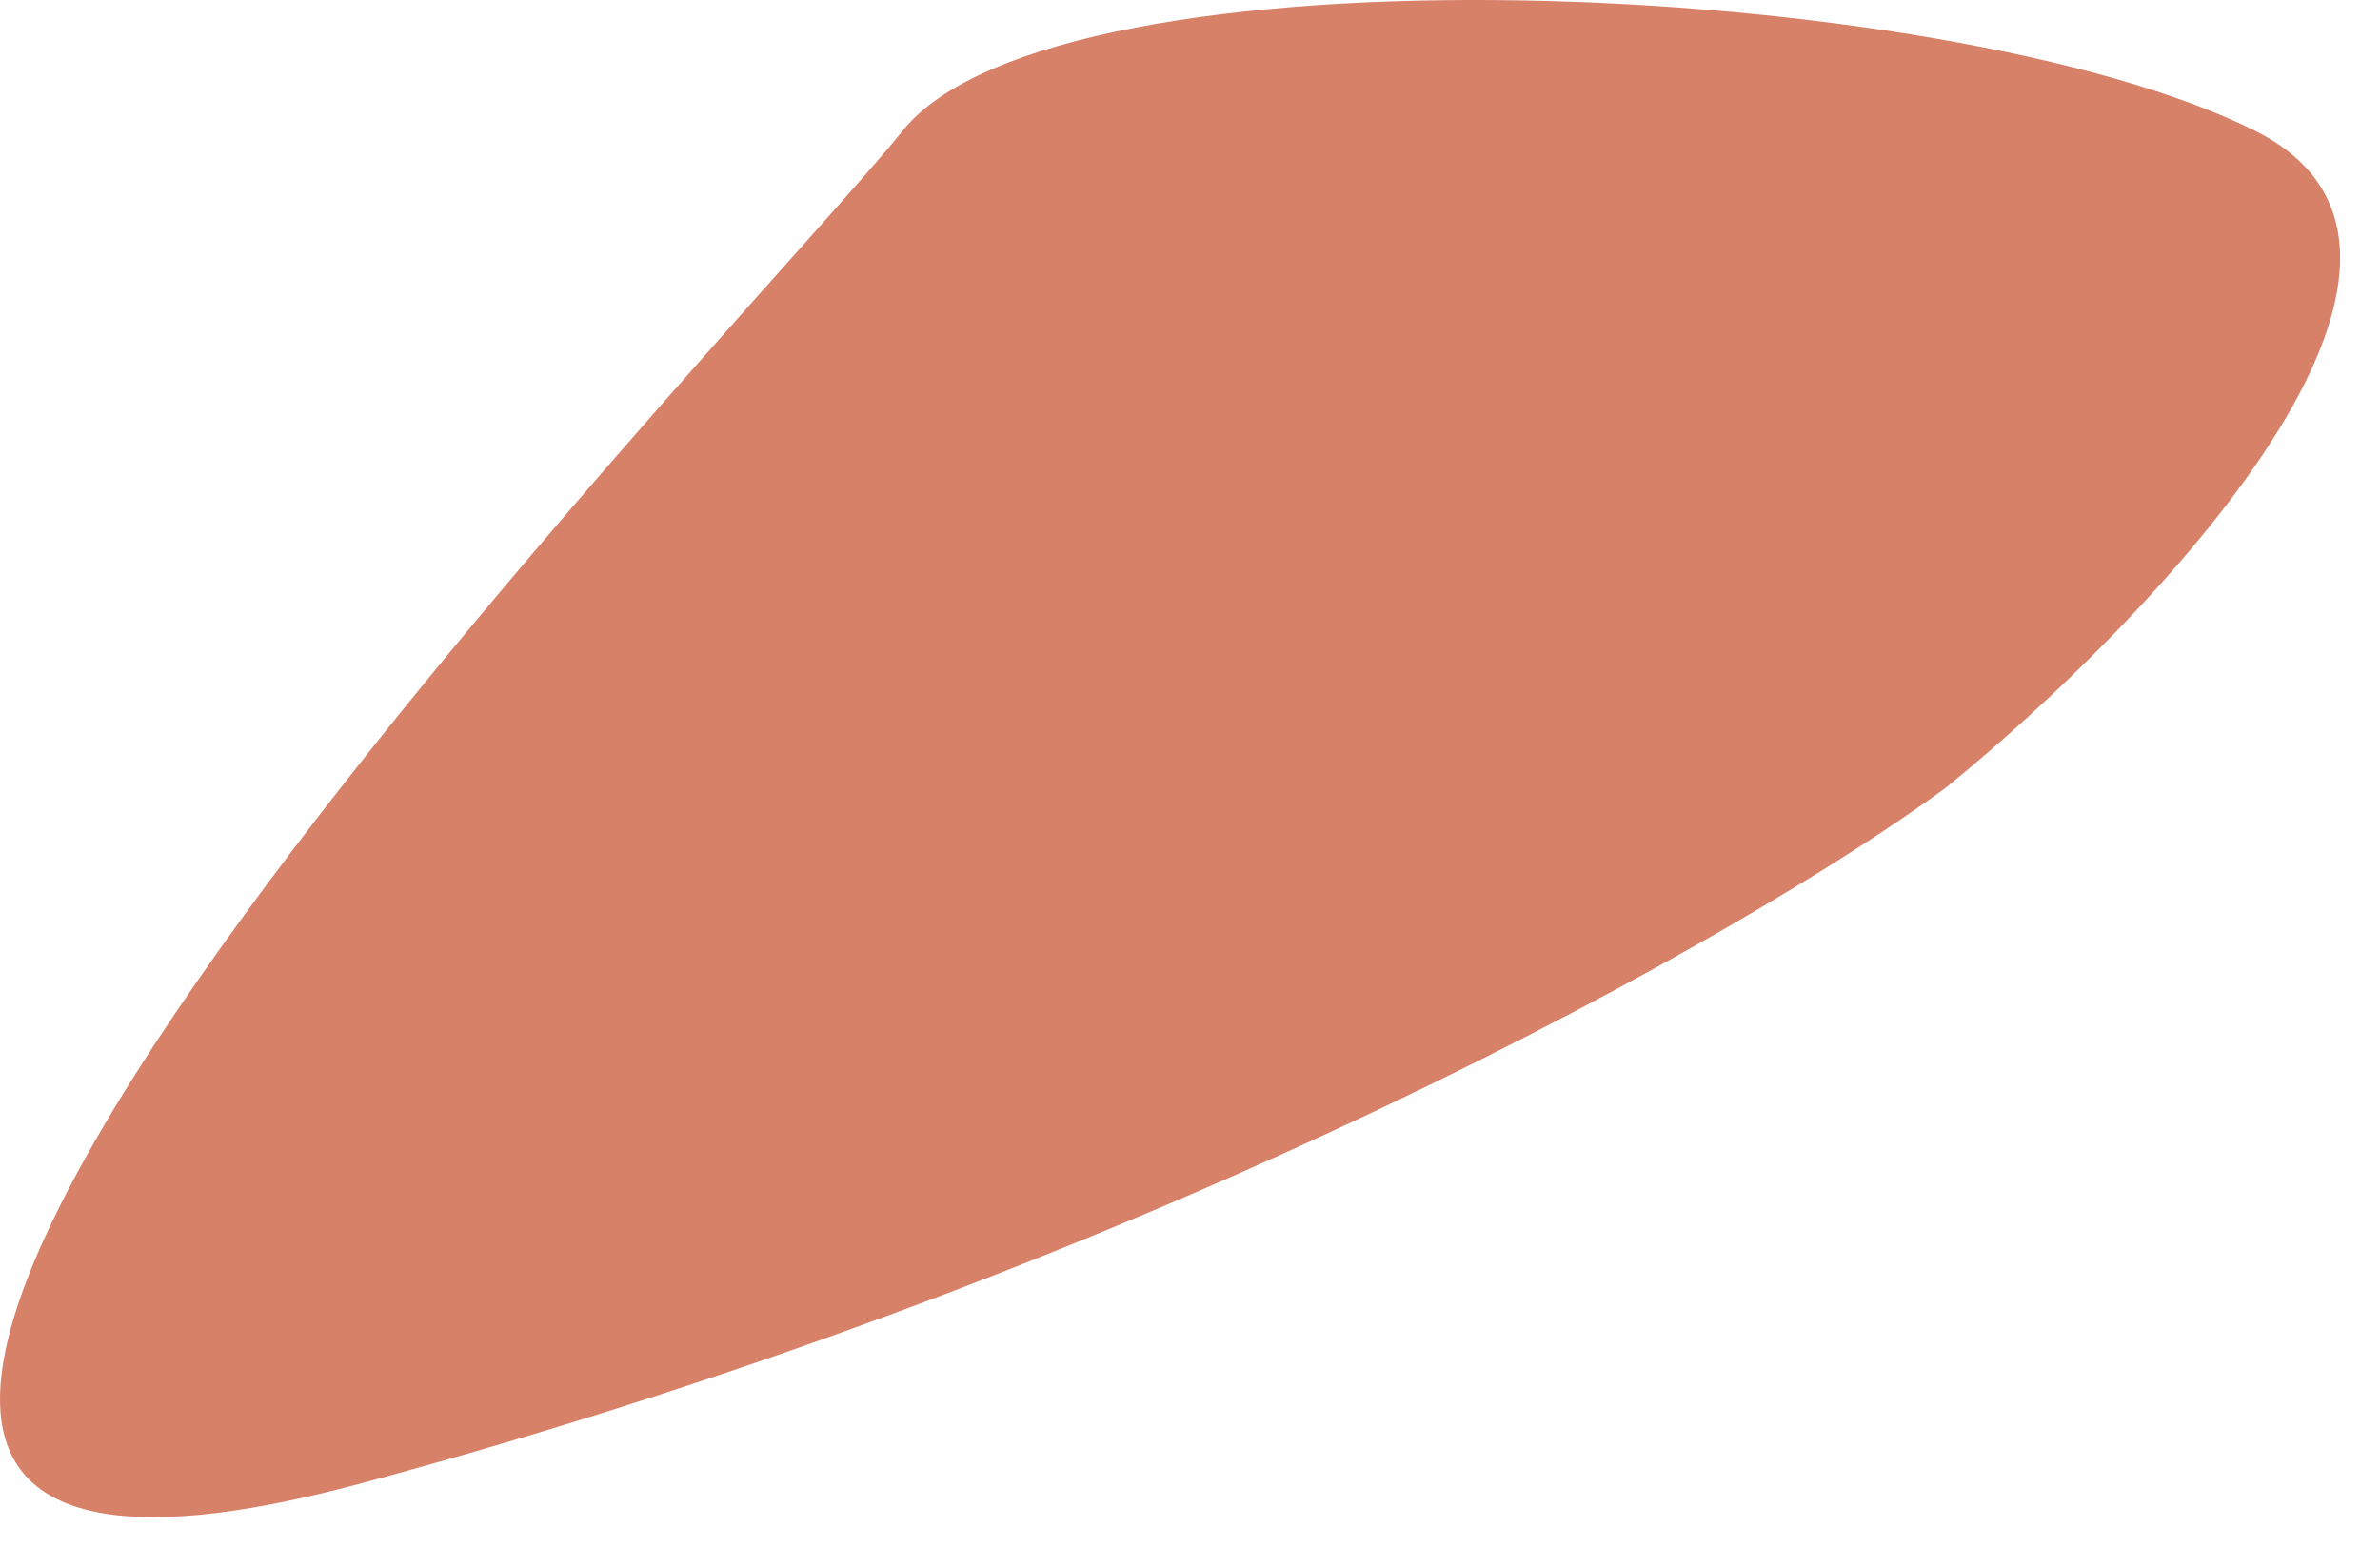 <?xml version="1.0" encoding="utf-8"?>
<svg xmlns="http://www.w3.org/2000/svg" fill="none" height="100%" overflow="visible" preserveAspectRatio="none" style="display: block;" viewBox="0 0 20 13" width="100%">
<path d="M18.95 1.099C21.028 2.138 18.084 5.212 16.352 6.619C14.729 7.81 9.793 10.646 3.039 12.464C-5.404 14.737 6.286 2.723 7.585 1.099C8.884 -0.524 16.352 -0.2 18.95 1.099Z" fill="#D88169" id="Vector 1"/>
</svg>